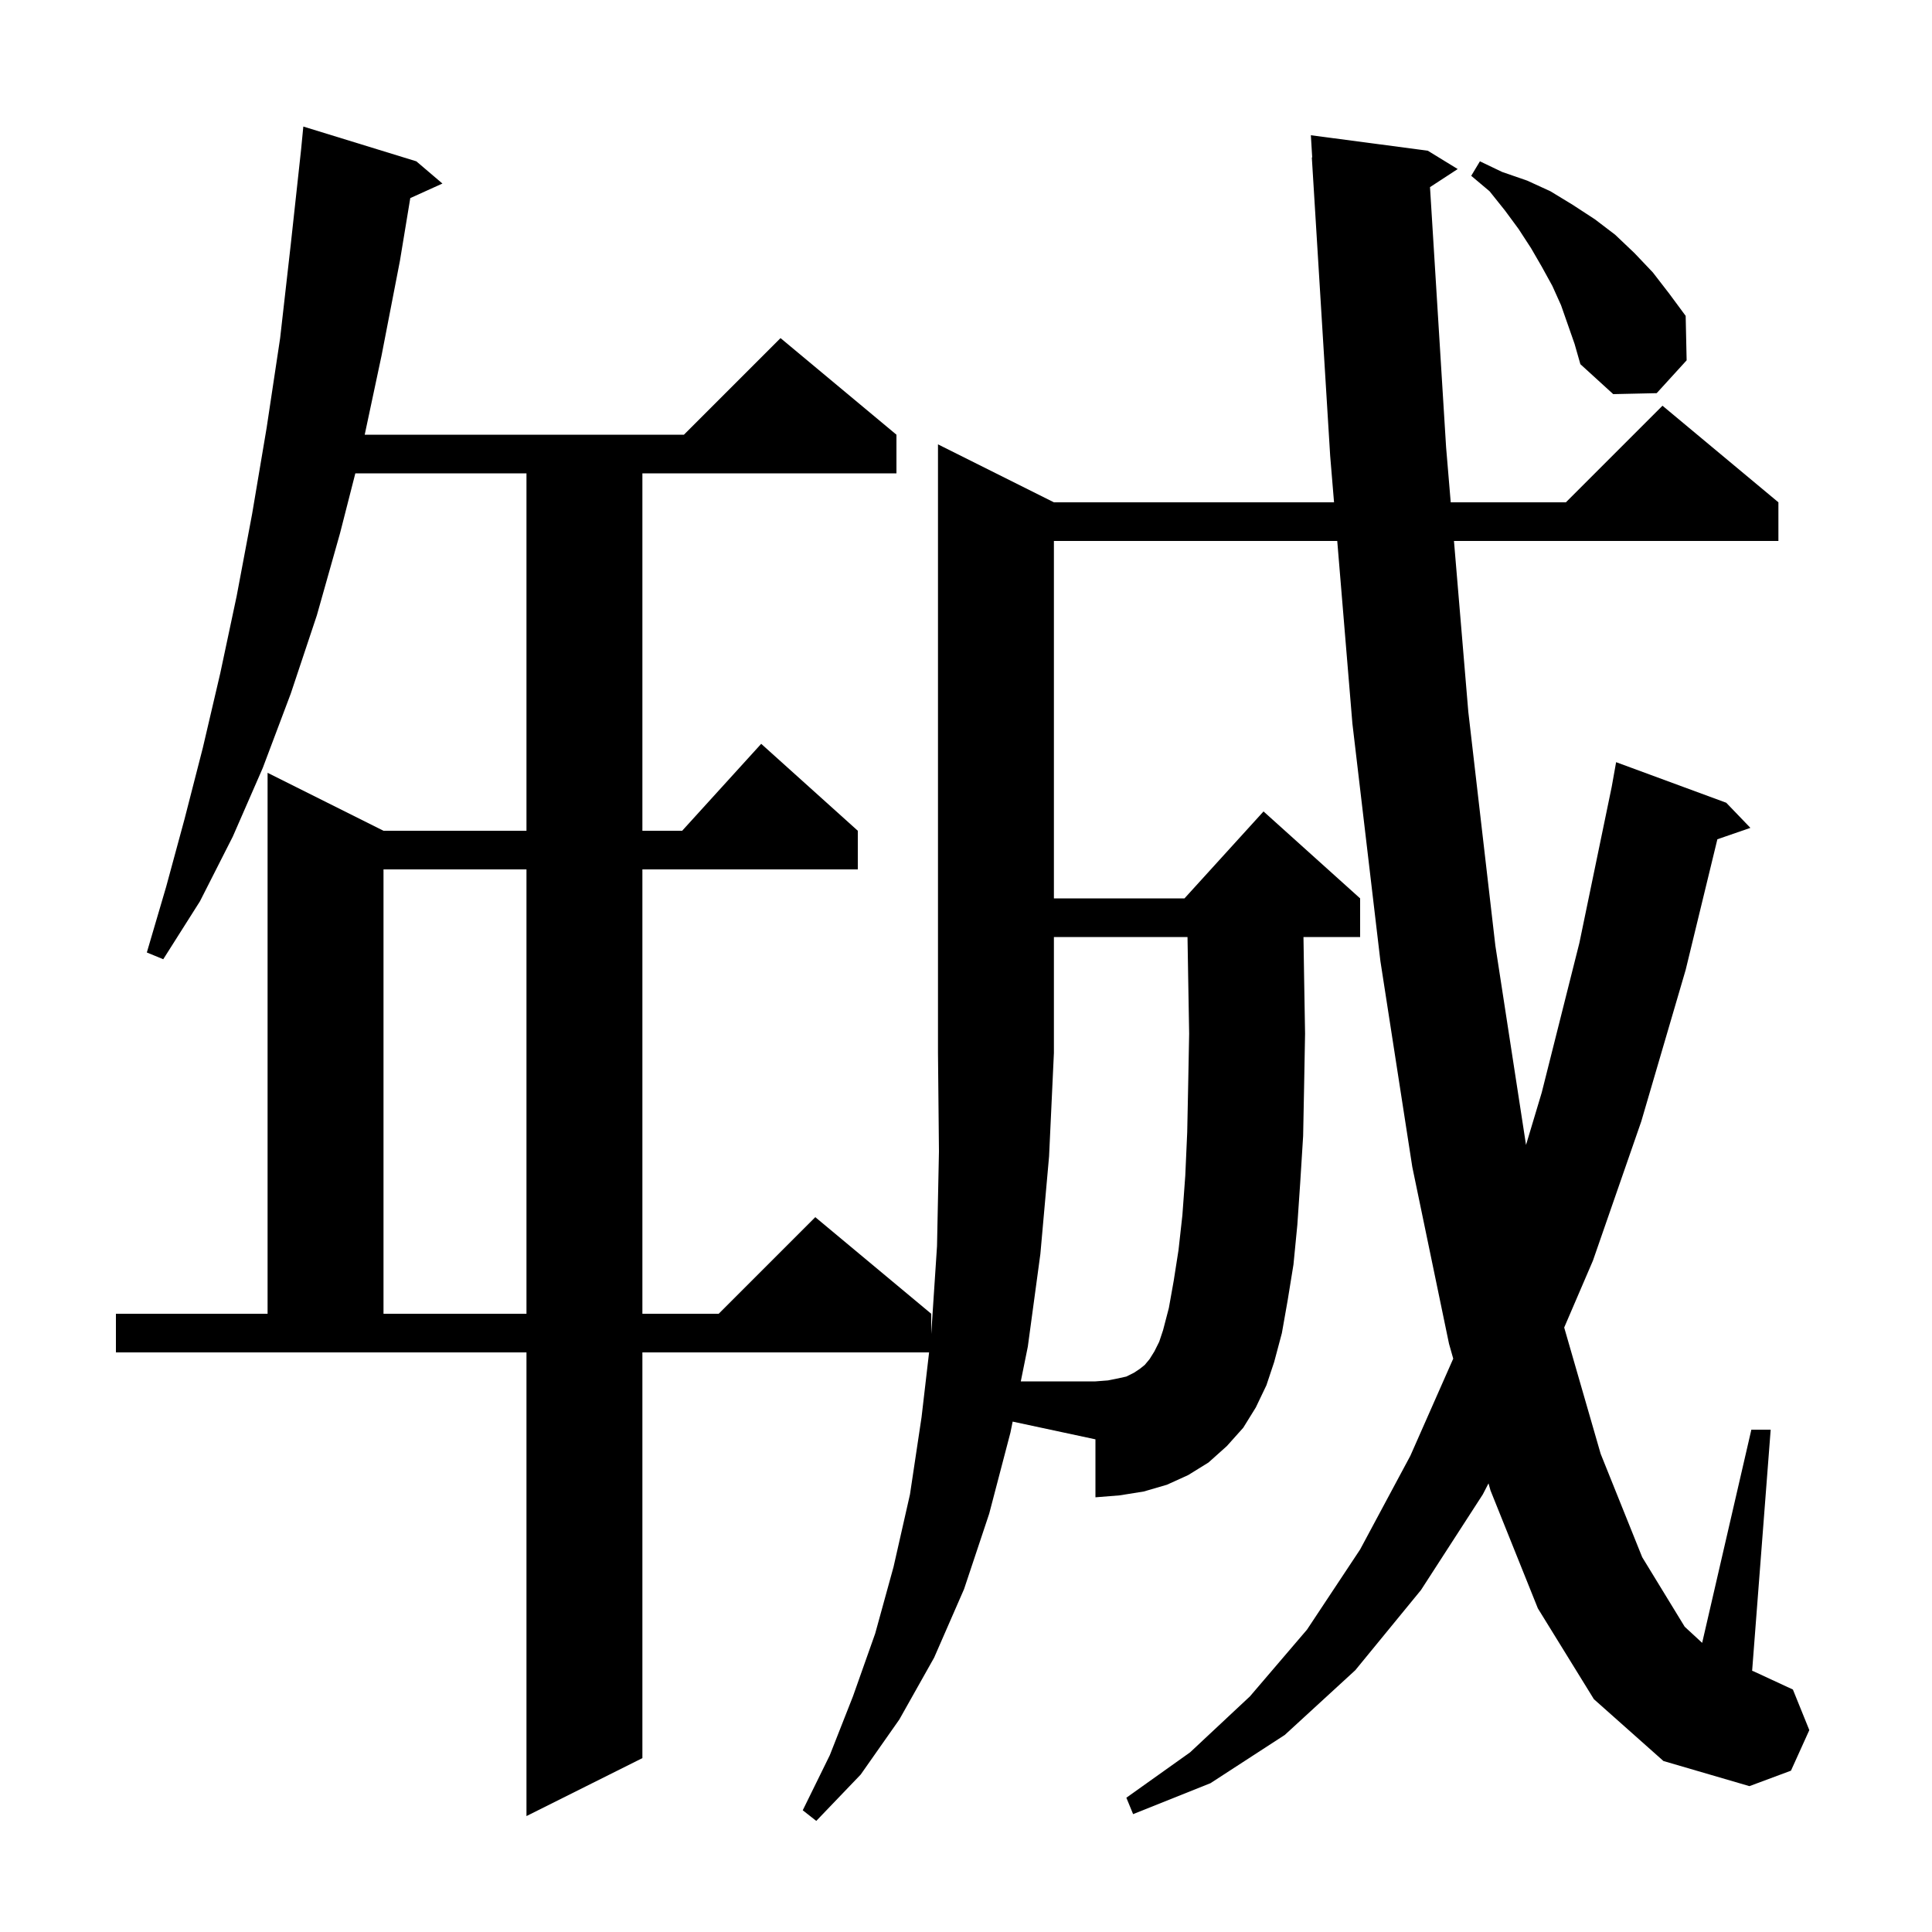 <svg xmlns="http://www.w3.org/2000/svg" xmlns:xlink="http://www.w3.org/1999/xlink" version="1.1" baseProfile="full" viewBox="0 0 200 200" width="200" height="200"><g fill="currentColor"><path d="M 121.5 132.6 L 122.0 129.4 L 122.4 125.8 L 122.7 121.7 L 122.9 117.2 L 123.0 112.3 L 123.1 107.0 L 123.0 101.2 L 122.931 97.0 L 109.1 97.0 L 109.1 109.0 L 108.6 119.7 L 107.7 129.8 L 106.4 139.4 L 105.672 143.0 L 113.4 143.0 L 114.7 142.9 L 115.7 142.7 L 116.6 142.5 L 117.4 142.1 L 118.0 141.7 L 118.5 141.3 L 119.0 140.7 L 119.5 139.9 L 120.0 138.9 L 120.4 137.7 L 121.0 135.4 Z M 39.7 90.0 L 39.7 136.0 L 54.5 136.0 L 54.5 90.0 Z M 161.6 31.6 L 160.7 29.6 L 159.6 27.6 L 158.5 25.7 L 157.2 23.7 L 155.8 21.8 L 154.2 19.8 L 152.3 18.2 L 153.2 16.7 L 155.5 17.8 L 158.1 18.7 L 160.5 19.8 L 162.8 21.2 L 165.1 22.7 L 167.2 24.3 L 169.2 26.2 L 171.1 28.2 L 172.8 30.4 L 174.5 32.7 L 174.6 37.3 L 171.5 40.7 L 167.0 40.8 L 163.6 37.7 L 163.0 35.6 Z M 165.0 175.9 L 159.2 166.5 L 154.3 154.3 L 154.09 153.559 L 153.5 154.7 L 147.1 164.6 L 140.3 172.9 L 133.0 179.6 L 125.3 184.6 L 117.3 187.8 L 116.6 186.1 L 123.2 181.4 L 129.4 175.6 L 135.3 168.7 L 140.8 160.4 L 146.0 150.7 L 150.438 140.647 L 150.0 139.1 L 146.2 120.8 L 142.9 99.5 L 140.0 74.9 L 138.431 56.0 L 109.1 56.0 L 109.1 93.0 L 122.618 93.0 L 130.8 84.0 L 140.8 93.0 L 140.8 97.0 L 134.935 97.0 L 135.0 101.1 L 135.1 107.0 L 135.0 112.5 L 134.9 117.6 L 134.6 122.4 L 134.3 126.8 L 133.9 130.9 L 133.3 134.6 L 132.7 138.0 L 131.9 141.0 L 131.1 143.4 L 130.0 145.7 L 128.7 147.8 L 127.0 149.7 L 125.1 151.4 L 123.0 152.7 L 120.8 153.7 L 118.4 154.4 L 115.9 154.8 L 113.4 155.0 L 113.4 149.0 L 104.83 147.164 L 104.6 148.3 L 102.4 156.7 L 99.8 164.5 L 96.7 171.6 L 93.1 178.0 L 89.1 183.7 L 84.5 188.5 L 83.1 187.4 L 85.9 181.7 L 88.3 175.6 L 90.6 169.1 L 92.5 162.2 L 94.2 154.7 L 95.4 146.7 L 96.179 140.0 L 66.5 140.0 L 66.5 182.0 L 54.5 188.0 L 54.5 140.0 L 12.0 140.0 L 12.0 136.0 L 27.7 136.0 L 27.7 80.0 L 39.7 86.0 L 54.5 86.0 L 54.5 49.0 L 36.784 49.0 L 35.2 55.2 L 32.8 63.7 L 30.1 71.8 L 27.2 79.5 L 24.1 86.6 L 20.7 93.3 L 16.9 99.3 L 15.2 98.6 L 17.2 91.8 L 19.1 84.8 L 21.0 77.4 L 22.8 69.7 L 24.5 61.7 L 26.1 53.2 L 27.6 44.3 L 29.0 35.0 L 30.1 25.3 L 31.171 15.466 L 31.4 13.1 L 43.1 16.7 L 45.8 19.0 L 42.472 20.507 L 41.4 27.0 L 39.5 36.8 L 37.755 45.0 L 70.8 45.0 L 80.8 35.0 L 92.8 45.0 L 92.8 49.0 L 66.5 49.0 L 66.5 86.0 L 70.618 86.0 L 78.8 77.0 L 88.8 86.0 L 88.8 90.0 L 66.5 90.0 L 66.5 136.0 L 74.4 136.0 L 84.4 126.0 L 96.4 136.0 L 96.4 138.1 L 97.0 129.0 L 97.2 119.2 L 97.1 109.0 L 97.1 46.0 L 109.1 52.0 L 138.099 52.0 L 137.7 47.2 L 135.8 16.3 L 135.839 16.298 L 135.7 14.0 L 147.8 15.6 L 150.9 17.5 L 148.033 19.372 L 149.7 46.3 L 150.178 52.0 L 162.1 52.0 L 172.1 42.0 L 184.1 52.0 L 184.1 56.0 L 150.514 56.0 L 152.0 73.7 L 154.8 97.9 L 157.973 118.524 L 159.6 113.1 L 163.5 97.6 L 166.844 81.451 L 167.3 78.9 L 178.7 83.1 L 181.2 85.7 L 177.782 86.881 L 174.5 100.4 L 169.9 116.1 L 164.9 130.5 L 161.925 137.424 L 165.7 150.5 L 170.0 161.2 L 174.4 168.4 L 176.207 170.068 L 181.3 148.0 L 183.3 148.0 L 181.38 172.962 L 181.5 173.0 L 185.6 174.9 L 187.3 179.1 L 185.4 183.3 L 181.1 184.9 L 172.2 182.3 Z "/></g></svg>